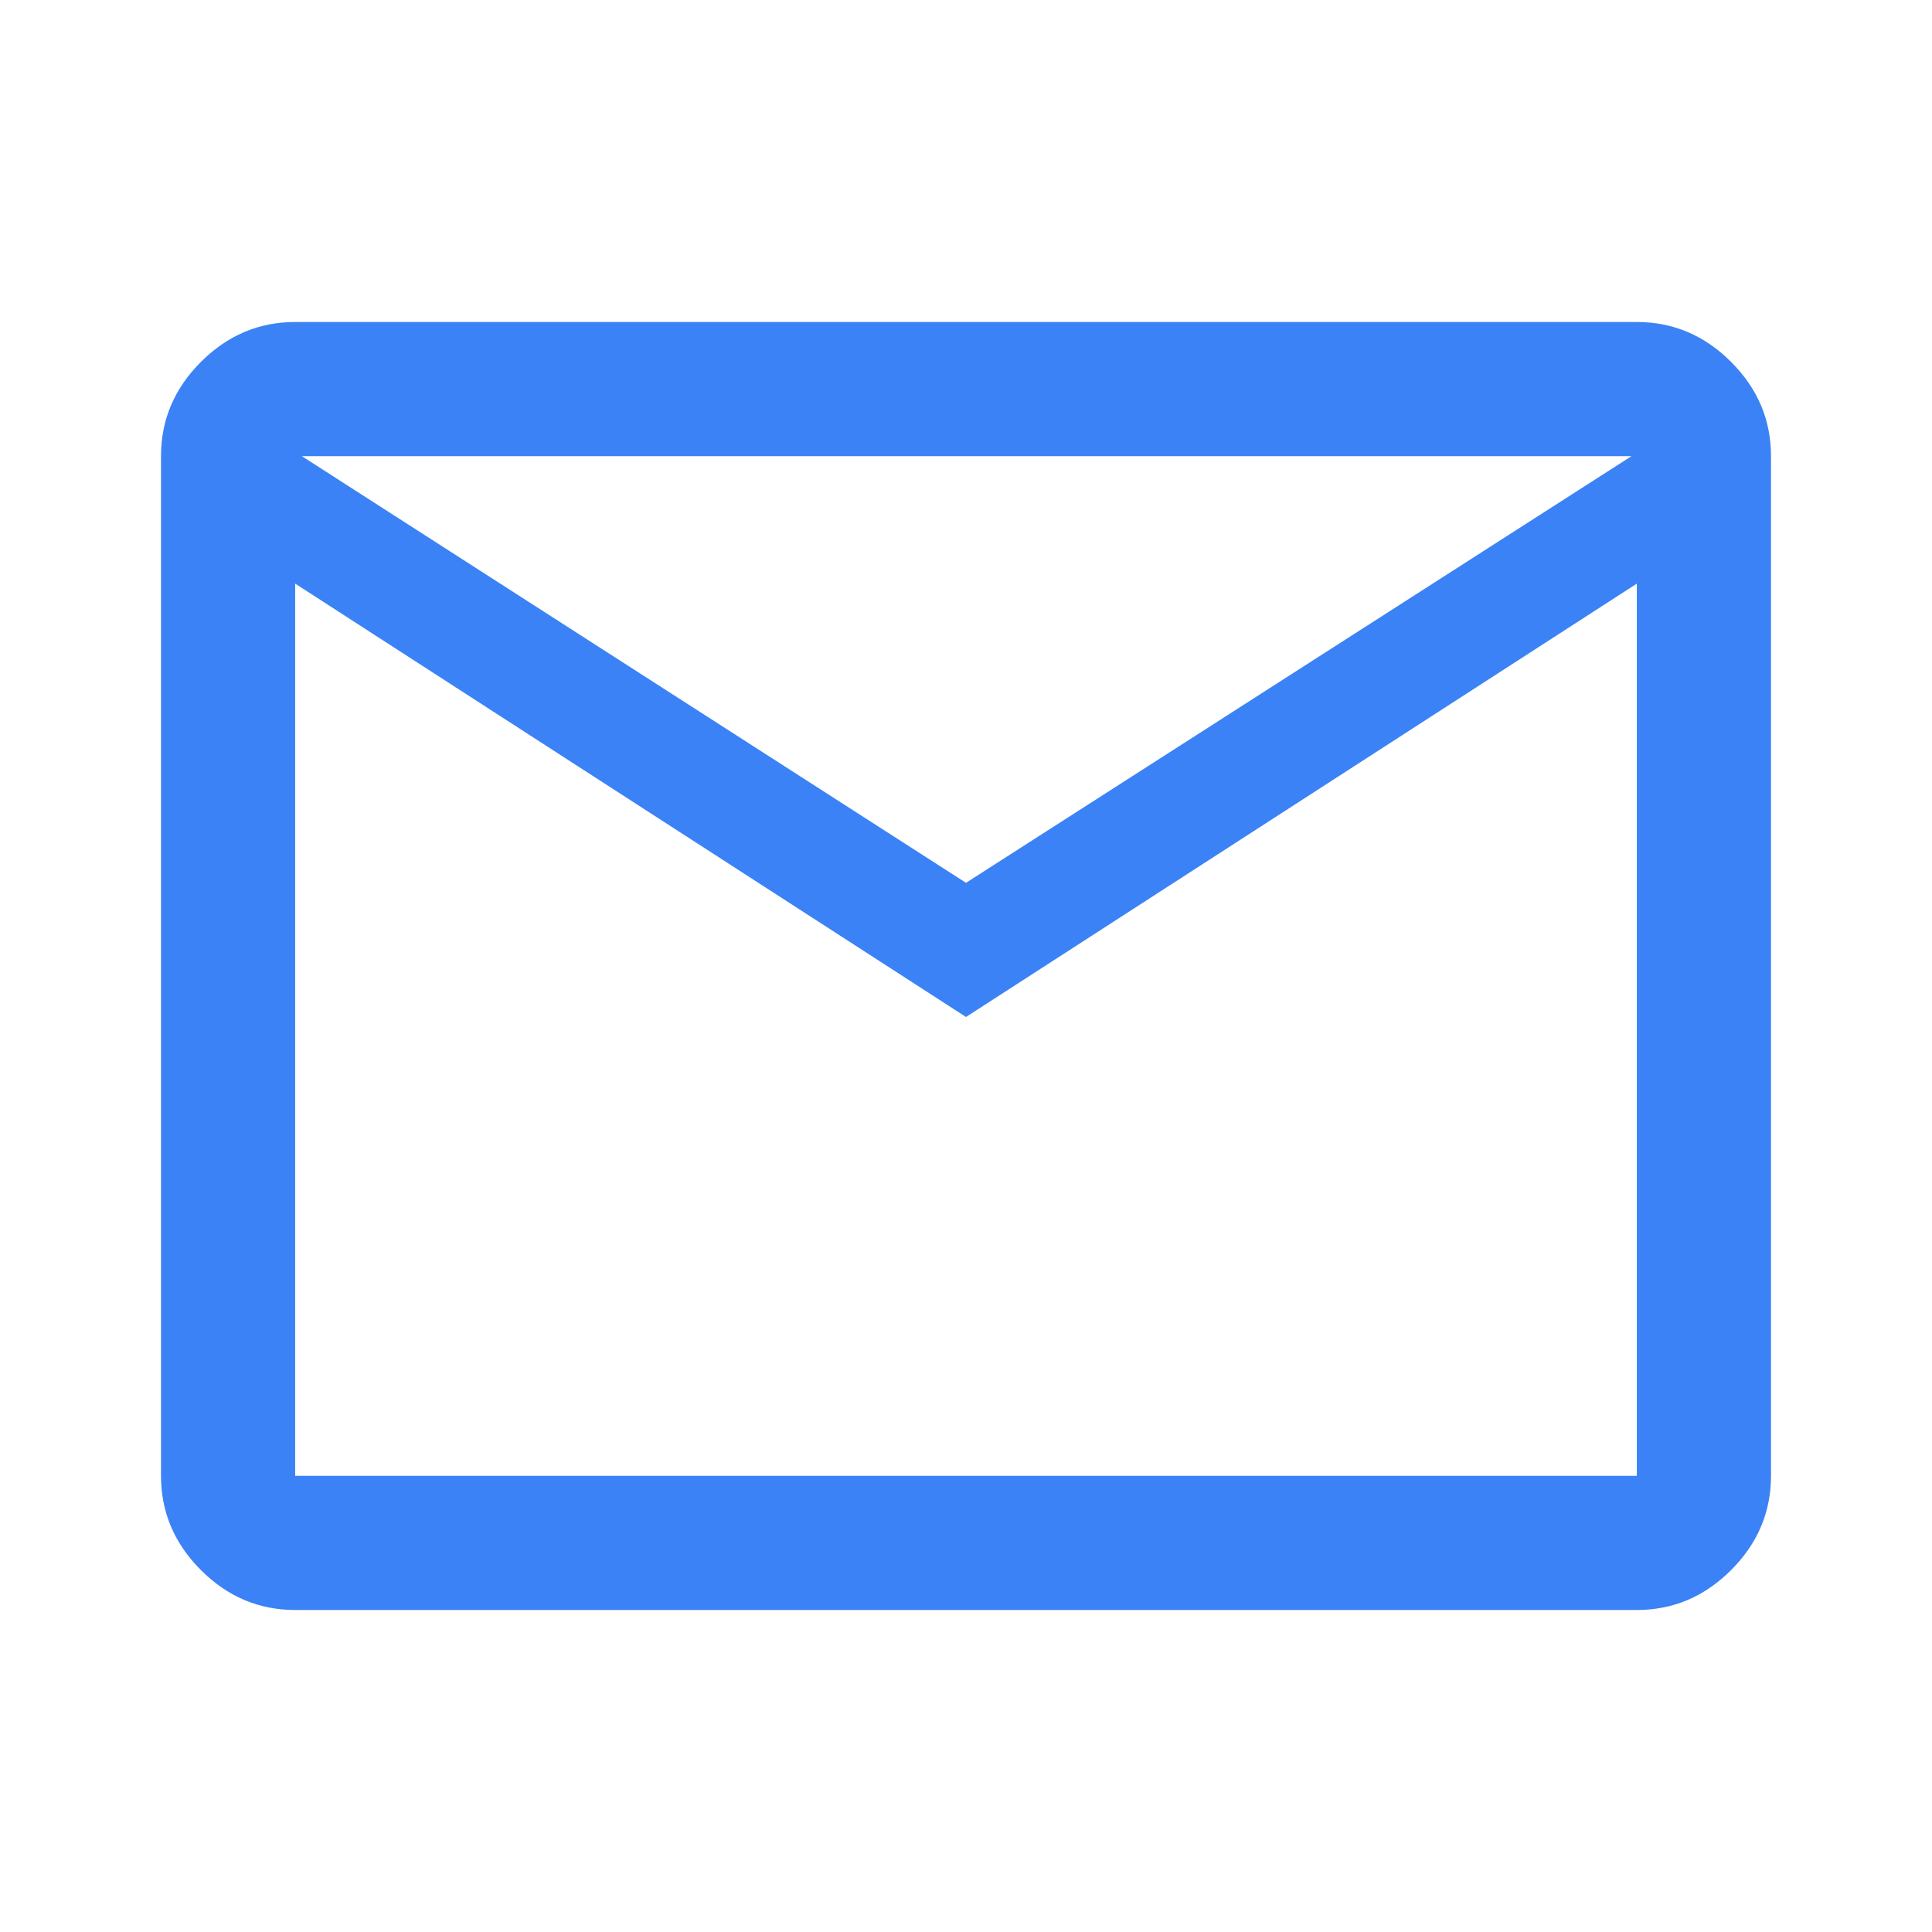 <svg xmlns="http://www.w3.org/2000/svg" width="40" height="40" fill="#3b82f6" viewBox="0 -960 960 960"><path d="M146.67-160q-27 0-46.84-19.83Q80-199.67 80-226.67v-506.66q0-27 19.83-46.84Q119.67-800 146.67-800h666.66q27 0 46.84 19.83Q880-760.33 880-733.33v506.66q0 27-19.83 46.84Q840.33-160 813.33-160ZM480-454.67 146.67-670v443.33h666.66V-670Zm0-66.66 330.67-212H150ZM146.67-670v-63.33 506.66Z"/></svg>